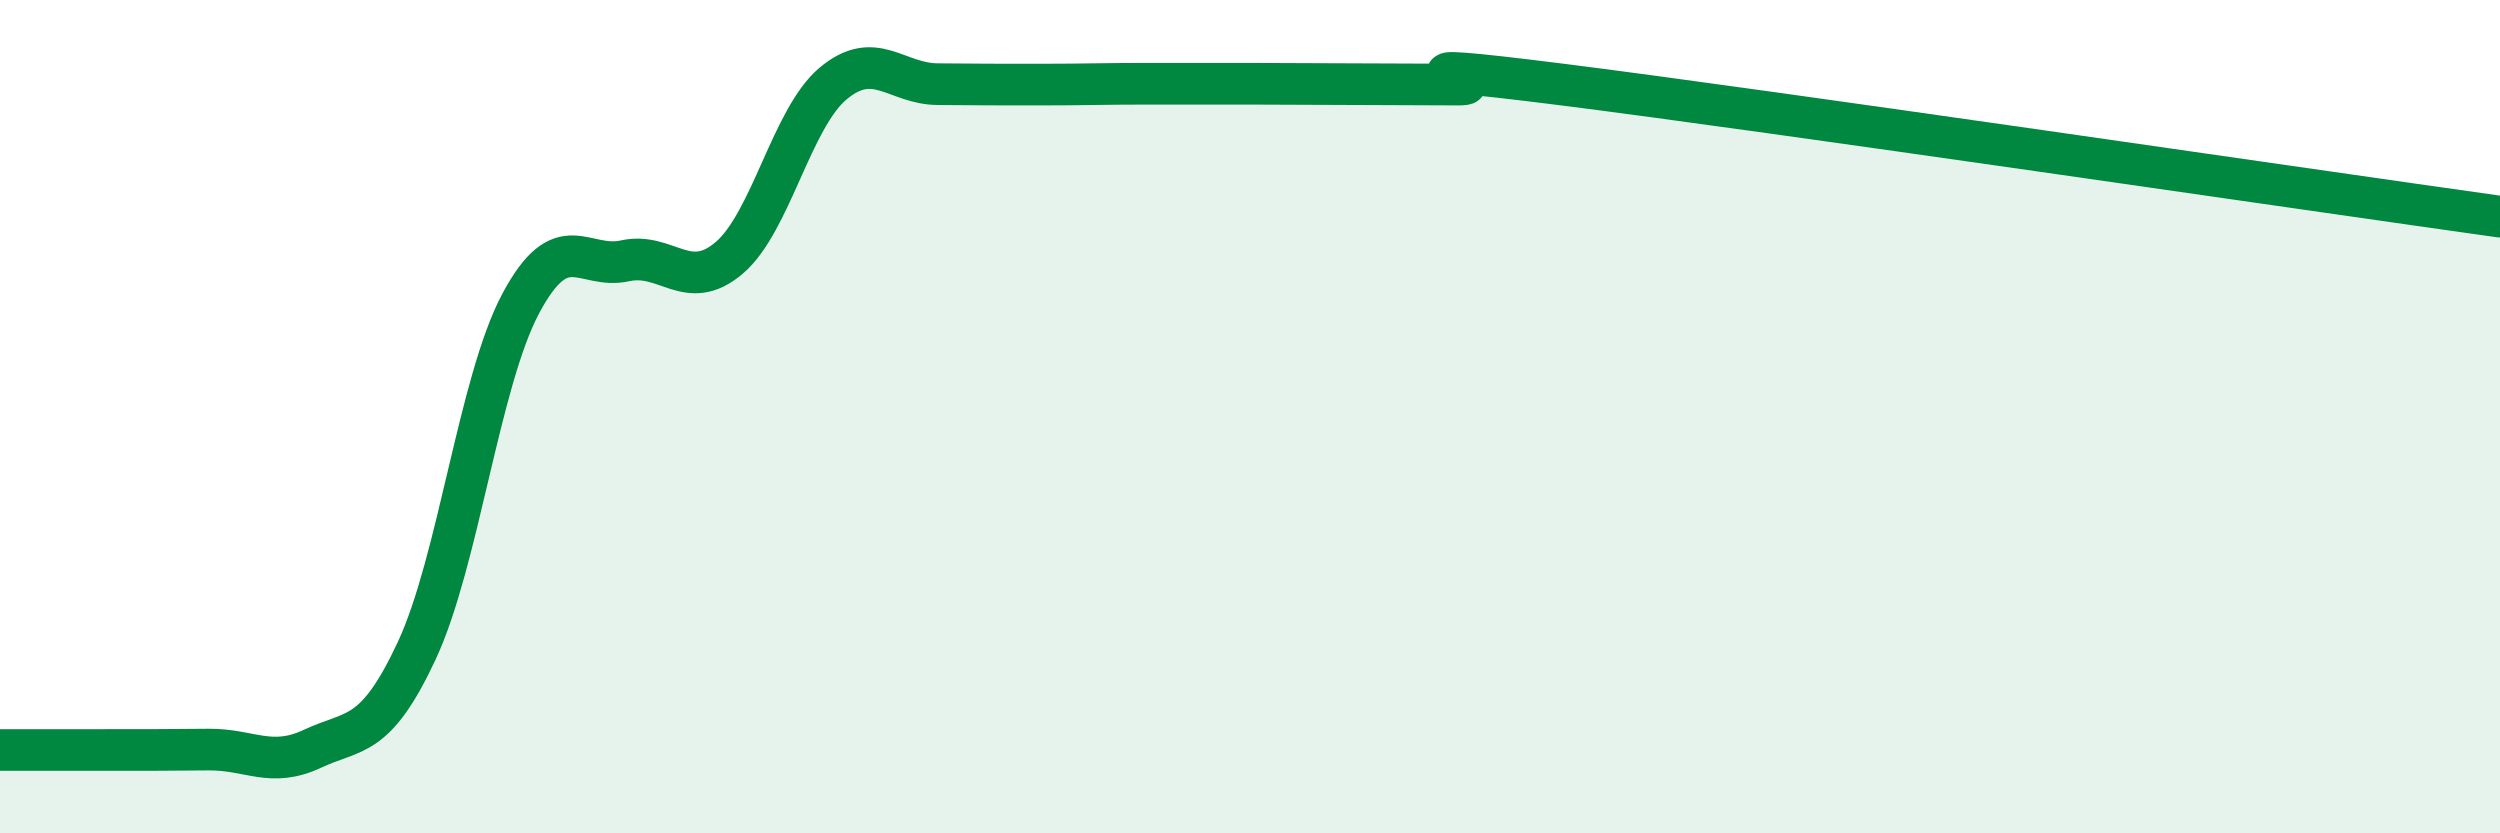 
    <svg width="60" height="20" viewBox="0 0 60 20" xmlns="http://www.w3.org/2000/svg">
      <path
        d="M 0,18 C 0.5,18 1.5,18 2.5,18 C 3.5,18 4,18 5,17.99 C 6,17.98 6.5,18.44 7.5,17.97 C 8.5,17.5 9,17.76 10,15.62 C 11,13.48 11.5,9.15 12.5,7.28 C 13.5,5.41 14,6.48 15,6.26 C 16,6.04 16.5,7.04 17.5,6.19 C 18.5,5.34 19,2.83 20,2 C 21,1.17 21.5,2.01 22.5,2.02 C 23.5,2.03 24,2.03 25,2.03 C 26,2.03 26.5,2.01 27.5,2.01 C 28.5,2.01 29,2.01 30,2.01 C 31,2.01 31.5,2.02 32.5,2.02 C 33.5,2.02 34,2.03 35,2.03 C 36,2.03 32.5,1.4 37.5,2.03 C 42.5,2.66 55.5,4.57 60,5.2L60 20L0 20Z"
        fill="#008740"
        opacity="0.1"
        stroke-linecap="round"
        stroke-linejoin="round"
      />
      <path
        d="M 0,18 C 0.5,18 1.5,18 2.5,18 C 3.5,18 4,18 5,17.99 C 6,17.98 6.5,18.44 7.5,17.97 C 8.5,17.5 9,17.76 10,15.62 C 11,13.48 11.5,9.15 12.5,7.28 C 13.5,5.41 14,6.48 15,6.26 C 16,6.04 16.5,7.04 17.5,6.19 C 18.5,5.34 19,2.83 20,2 C 21,1.17 21.5,2.01 22.5,2.02 C 23.5,2.03 24,2.03 25,2.03 C 26,2.03 26.5,2.01 27.5,2.01 C 28.5,2.01 29,2.01 30,2.01 C 31,2.01 31.5,2.02 32.5,2.02 C 33.5,2.02 34,2.03 35,2.03 C 36,2.03 32.5,1.4 37.5,2.03 C 42.5,2.66 55.5,4.57 60,5.2"
        stroke="#008740"
        stroke-width="1"
        fill="none"
        stroke-linecap="round"
        stroke-linejoin="round"
      />
    </svg>
  